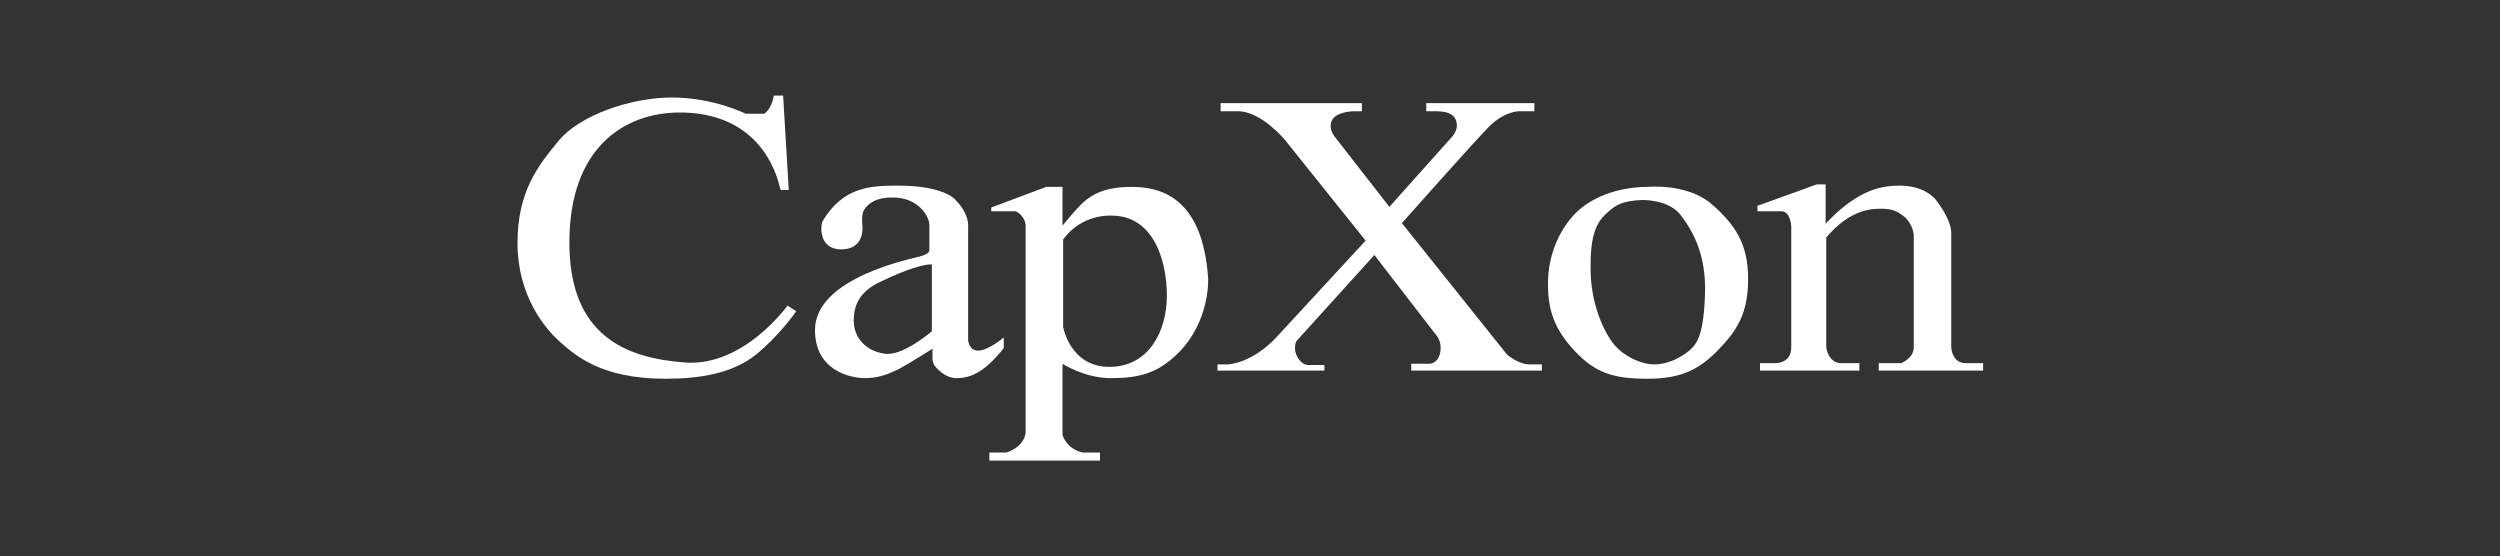 <svg xmlns="http://www.w3.org/2000/svg" xmlns:xlink="http://www.w3.org/1999/xlink" id="&#x5716;&#x5C64;_1" x="0px" y="0px" viewBox="0 0 400 89" style="enable-background:new 0 0 400 89;" xml:space="preserve"><rect x="0" y="0" width="400" height="89" fill="#333333" stroke="none"/><style type="text/css">	.st0{fill:#FFFFFF;}	.st1{fill:none;stroke:#000000;stroke-miterlimit:10;}	.st2{fill:#9BD6E2;}</style><g>	<path class="st0" d="M124.9,30.4h1.3l-0.9-15.1h-1.5c0,0-0.2,1.9-1.5,2.9c-1,0-3,0-3,0s-5.1-2.6-11.8-2.6s-14.8,2.9-18.1,6.9  s-6.6,8.1-6.6,16.4s4.3,13.6,6.8,15.8s6.6,5.9,16.9,5.9c5.6,0,10.8-0.9,14.5-3.9s6.4-6.9,6.4-6.9l-1.4-0.9c0,0-7,9.8-16.4,9.1  s-18.5-4.2-18.5-19.2s8.6-20.8,17.7-20.8S123.2,23.1,124.9,30.4z"></path>	<path class="st0" d="M156.5,56.1c-1.5,0-1.6-1.7-1.6-1.7V36.3c0,0,0.3-2-2.1-4.4c0,0-1.8-2.2-9.1-2.2c-4.5,0-8.8,0.2-12.1,5.7  c-0.3,0.6-0.7,4.5,3,4.5c3.7,0,3.4-3.5,3.4-3.5s-0.2-1.6,0.1-2.5c0,0,0.8-2.4,4.8-2.3c4,0,5.8,3,5.8,4.4c0,1.4,0,4.1,0,4.1  s0,0.5-1.4,0.9s-16.9,3.4-16.9,11.8c0,6.6,5.8,7.7,8,7.7c2.2,0,3.9-0.7,5.5-1.5c1.5-0.8,5.3-3.2,5.3-3.2v1.6c0,0.5,0.2,1,0.5,1.3  c0.6,0.7,1.8,1.8,3.3,1.8c2.3,0,4.5-0.9,7.6-4.8c0-1,0-1.7,0-1.7S158.1,56.1,156.5,56.1z M149.1,53c0,0-4.6,4-7.5,3.6  c-3-0.4-5-2.5-5-5.3s1.2-4.6,3.8-6c2.7-1.3,6.5-3,8.7-3V53z"></path>	<path class="st0" d="M193.3,44.5c-0.9-13.2-7.9-14.6-12.3-14.6c-4.3,0-6.4,1.3-7.7,2.5c-1.3,1.2-3.3,3.7-3.3,3.7v-6.2h-2.6  l-8.8,3.3l0,0.6c0,0,2.3,0,3.9,0c1.5,0.7,1.6,2.2,1.6,2.2s0,31,0,33.3c-0.4,2.4-3.1,3.1-3.1,3.1h-2.7v1.3H176v-1.3c0,0-2,0-2.8,0  c-2.6-0.6-3.2-2.8-3.2-2.8V58.2c0,0,3.5,2.3,7.7,2.3c4.2,0,7.4-0.6,10.8-4C193.7,51.3,193.3,44.5,193.3,44.5z M177.5,58.7  c-6.3,0-7.4-6.4-7.4-6.4V38.3c3.1-4.2,7.8-3.8,7.8-3.8c6.6,0,8.8,7.1,8.8,12.8S183.8,58.7,177.5,58.7z"></path>	<path class="st0" d="M194.9,16.5h23v1.3h-1.3c0,0-3.7,0-3.7,2.3c0,1,0.6,1.7,0.6,1.7l8.8,11.3l10.1-11.3c0,0,0.7-0.8,0.7-1.7  c0-1.4-0.9-2.3-3.3-2.3c-0.4,0-1.6,0-1.6,0v-1.3h17.3v1.3h-2.5c0,0-2.2,0-4.6,2.3c-2.3,2.3-14.1,15.6-14.1,15.6l16.8,21  c0,0,1.8,1.6,3.6,1.6s2,0,2,0v1h-20.9v-1.1h3c0,0,1.7-0.1,1.7-2.6c0-1.3-0.8-2.1-0.8-2.1l-9.8-12.7l-12.4,13.7c0,0-0.3,0.2-0.3,1.3  s1,2.6,2.1,2.6s2.6,0,2.6,0v0.9h-17.1v-1h1.7c0,0,3.6-0.1,7.5-4.1c3.5-3.8,14.5-15.7,14.5-15.7l-12.9-16.1c0,0-3.7-4.5-7.4-4.6  c-1.9,0-2.9,0-2.9,0V16.5z"></path>	<path class="st0" d="M273.8,32.6c-3.9-3.3-10.1-2.7-10.1-2.7c-5.4,0-9.3,2-11.4,4s-4.4,5.8-4.6,10.7s1,8.1,4.3,11.6  s6.2,4.4,11.6,4.4s8.3-1.5,11.3-4.6s4.8-5.8,4.8-11.4S277.6,35.9,273.8,32.6z M270.4,56c-1.3,1.1-3.4,2.3-5.7,2.3s-4.9-1.4-6.3-3  s-4.1-6.4-3.9-13.1c0-5.8,1.6-7.2,2.8-8.3s2.4-1.8,5.5-1.9c0,0,4.2-0.1,6.1,2.4s4.1,6.2,3.9,12.6S271.6,54.9,270.4,56z"></path>	<path class="st0" d="M281,33l9.7-3.5h1.4v6.3c0,0,1.8-2,3.8-3.4c2-1.4,4.3-2.7,8-2.7s5.3,1.7,5.7,2.1c0.4,0.5,2.6,3.3,2.6,5.5  c0,2.2,0,18.3,0,18.3s0.1,2.5,2.3,2.5s2.8,0,2.8,0v1.2h-16.7v-1.2h3.6c0,0,2-0.8,2-2.5c0-1.6,0-18.1,0-18.1s-0.2-1.8-1.6-2.9  s-2.3-1.2-3.8-1.2s-4.9,0.2-8.6,4.6c0,0.4,0,17.6,0,17.6s0.3,2.5,2.4,2.5s2.9,0,2.9,0v1.2h-15.9v-1.2h2.6c0,0,2.4,0,2.4-2.5  c0-2.5,0-19.4,0-19.4s-0.1-2.4-1.6-2.4s-3.8,0-3.8,0V33z"></path></g></svg>